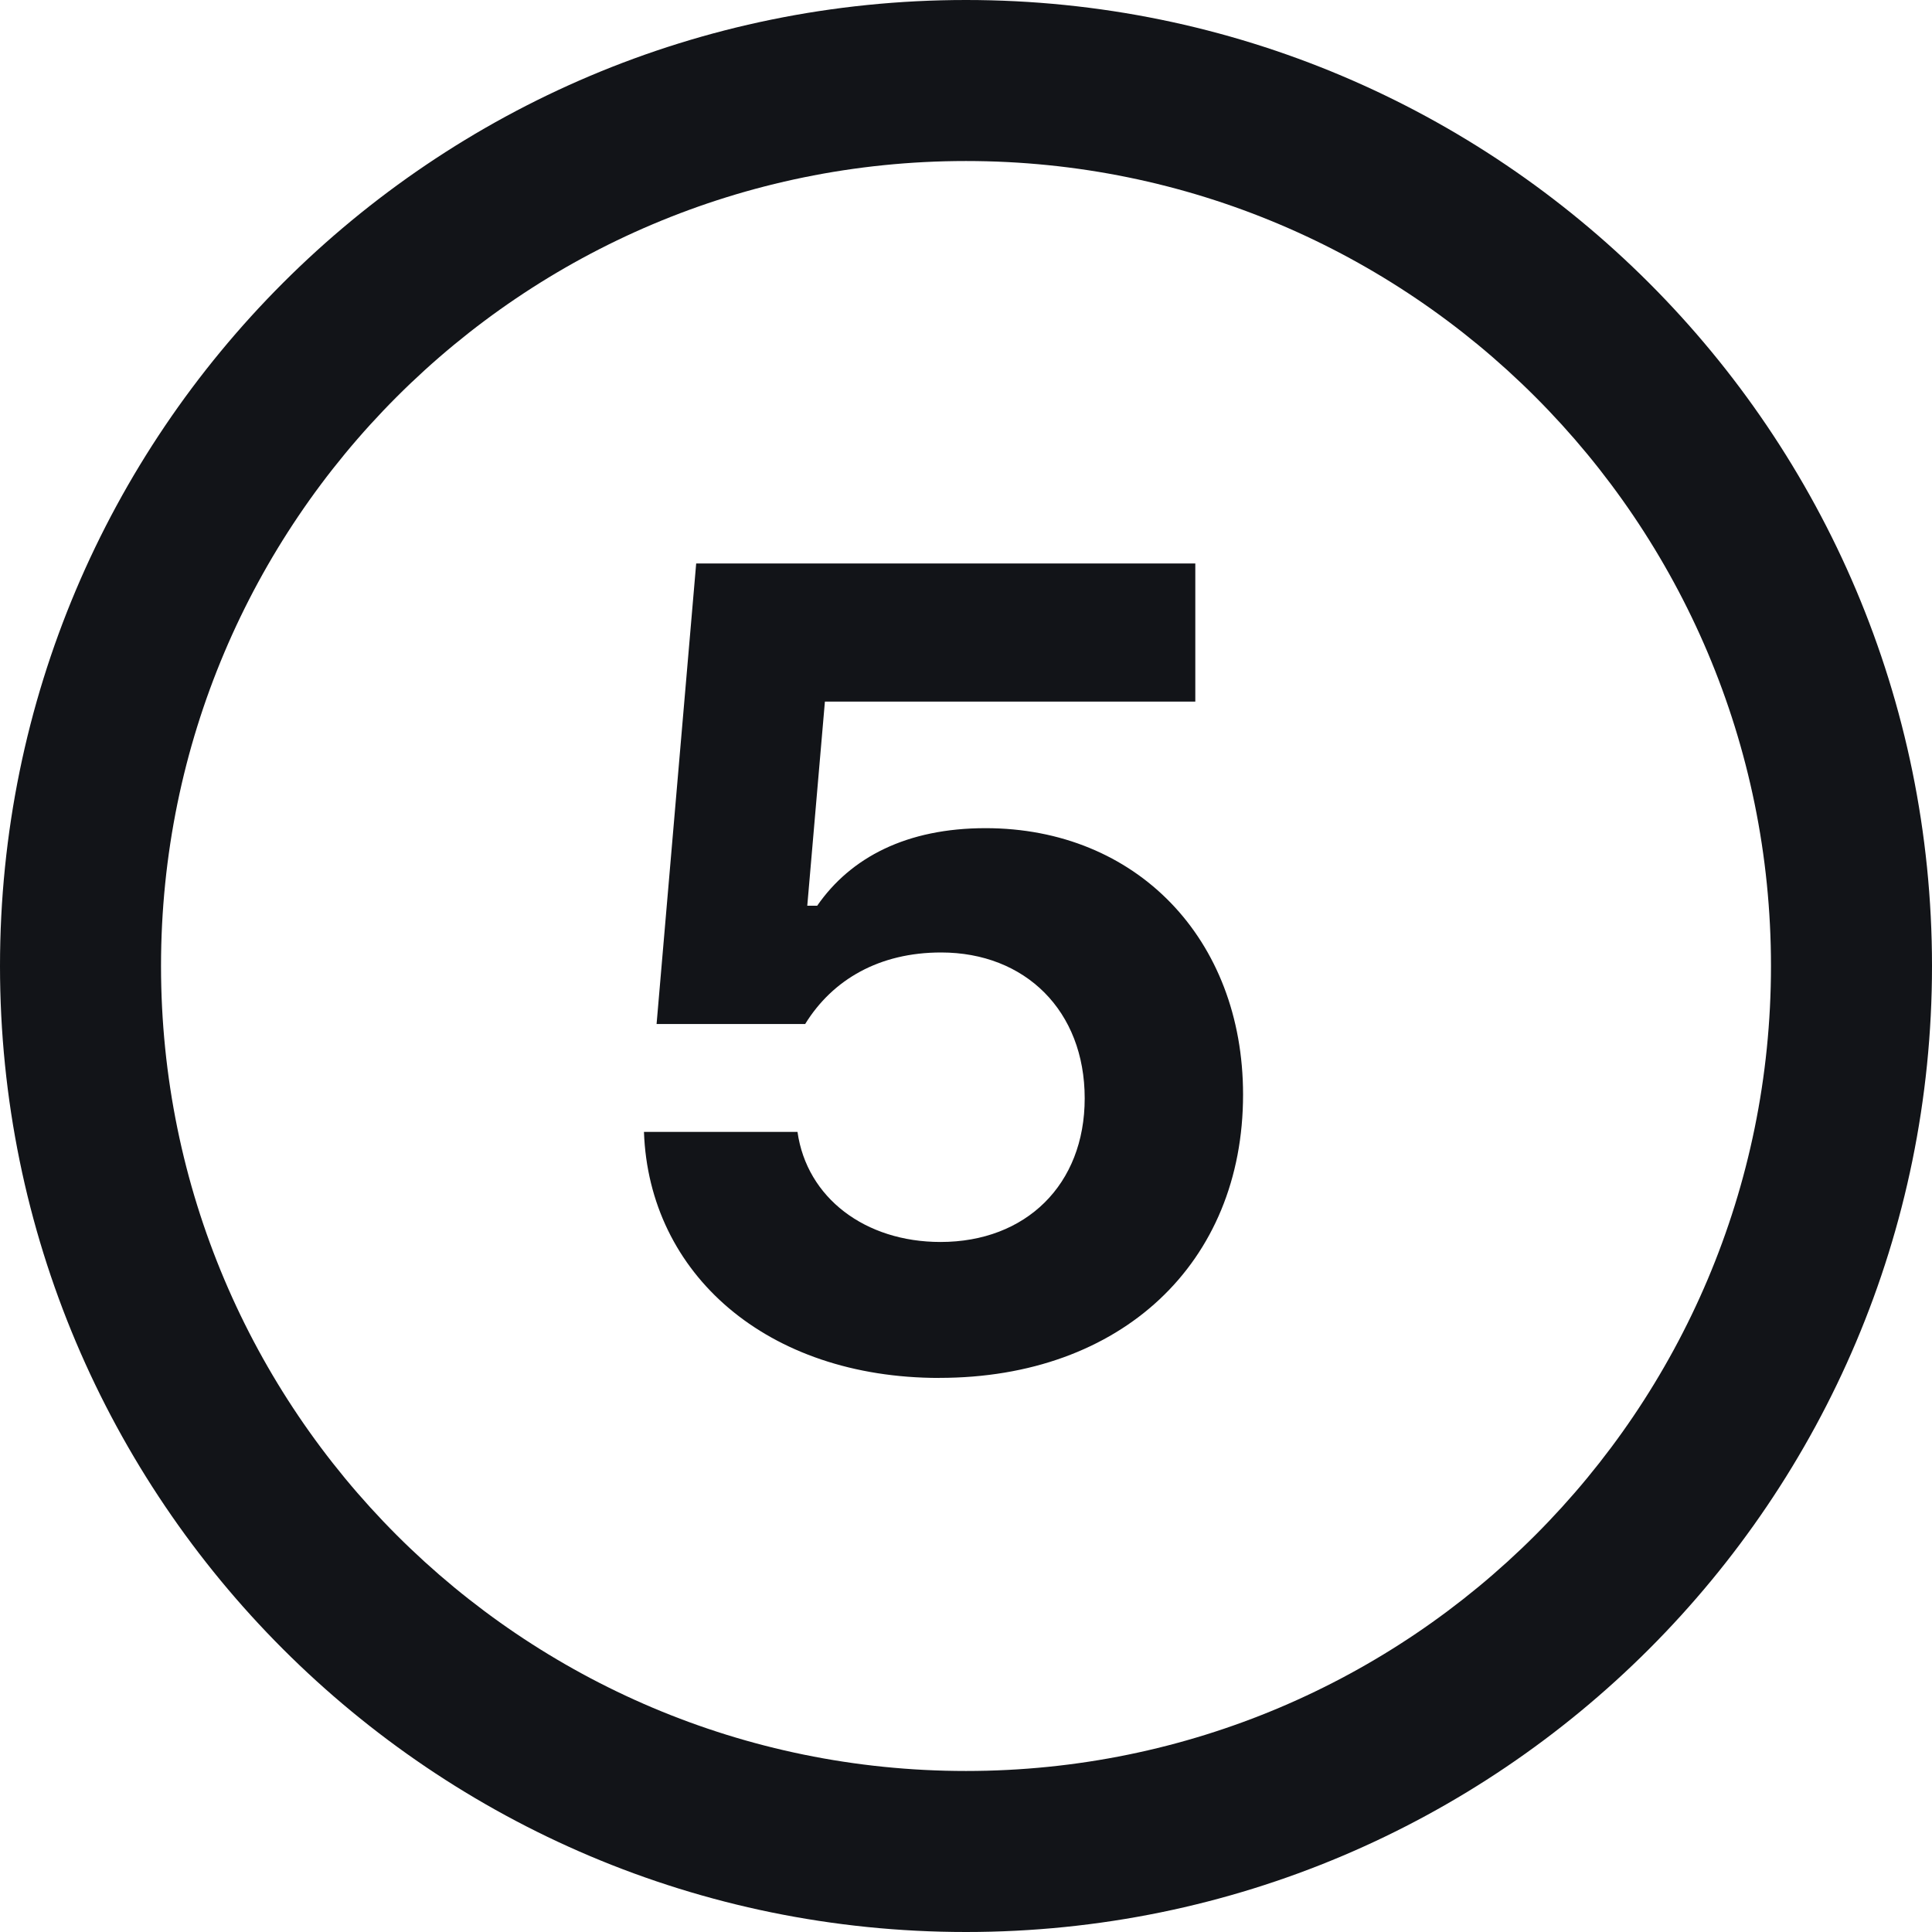 <svg width="32" height="32" viewBox="0 0 32 32" fill="none" xmlns="http://www.w3.org/2000/svg">
<g clip-path="url(#clip0_11_2370)">
<path d="M16 0C7.164 0 0 7.164 0 16C0 24.836 7.164 32 16 32C24.836 32 32 24.836 32 16C32 7.164 24.836 0 16 0ZM16 2.667C23.364 2.667 29.333 8.636 29.333 16C29.333 23.364 23.364 29.333 16 29.333C8.636 29.333 2.667 23.364 2.667 16C2.667 8.636 8.636 2.667 16 2.667ZM15.561 22.823C12.7 22.823 10.749 21.1 10.666 18.748H13.209C13.364 19.841 14.33 20.571 15.578 20.571C16.991 20.571 17.966 19.623 17.966 18.192C17.966 16.743 16.982 15.776 15.587 15.776C14.566 15.776 13.791 16.223 13.336 16.961H10.875L11.531 9.333H19.798V11.621H13.663L13.371 15.002H13.535C14.091 14.199 15.02 13.717 16.324 13.717C18.821 13.717 20.589 15.549 20.589 18.129C20.59 20.917 18.576 22.822 15.56 22.822L15.561 22.823Z" fill="#121418"/>
</g>
<defs>
<clipPath id="clip0_11_2370">
<rect width="32" height="32" fill="white"/>
</clipPath>
</defs>
</svg>
